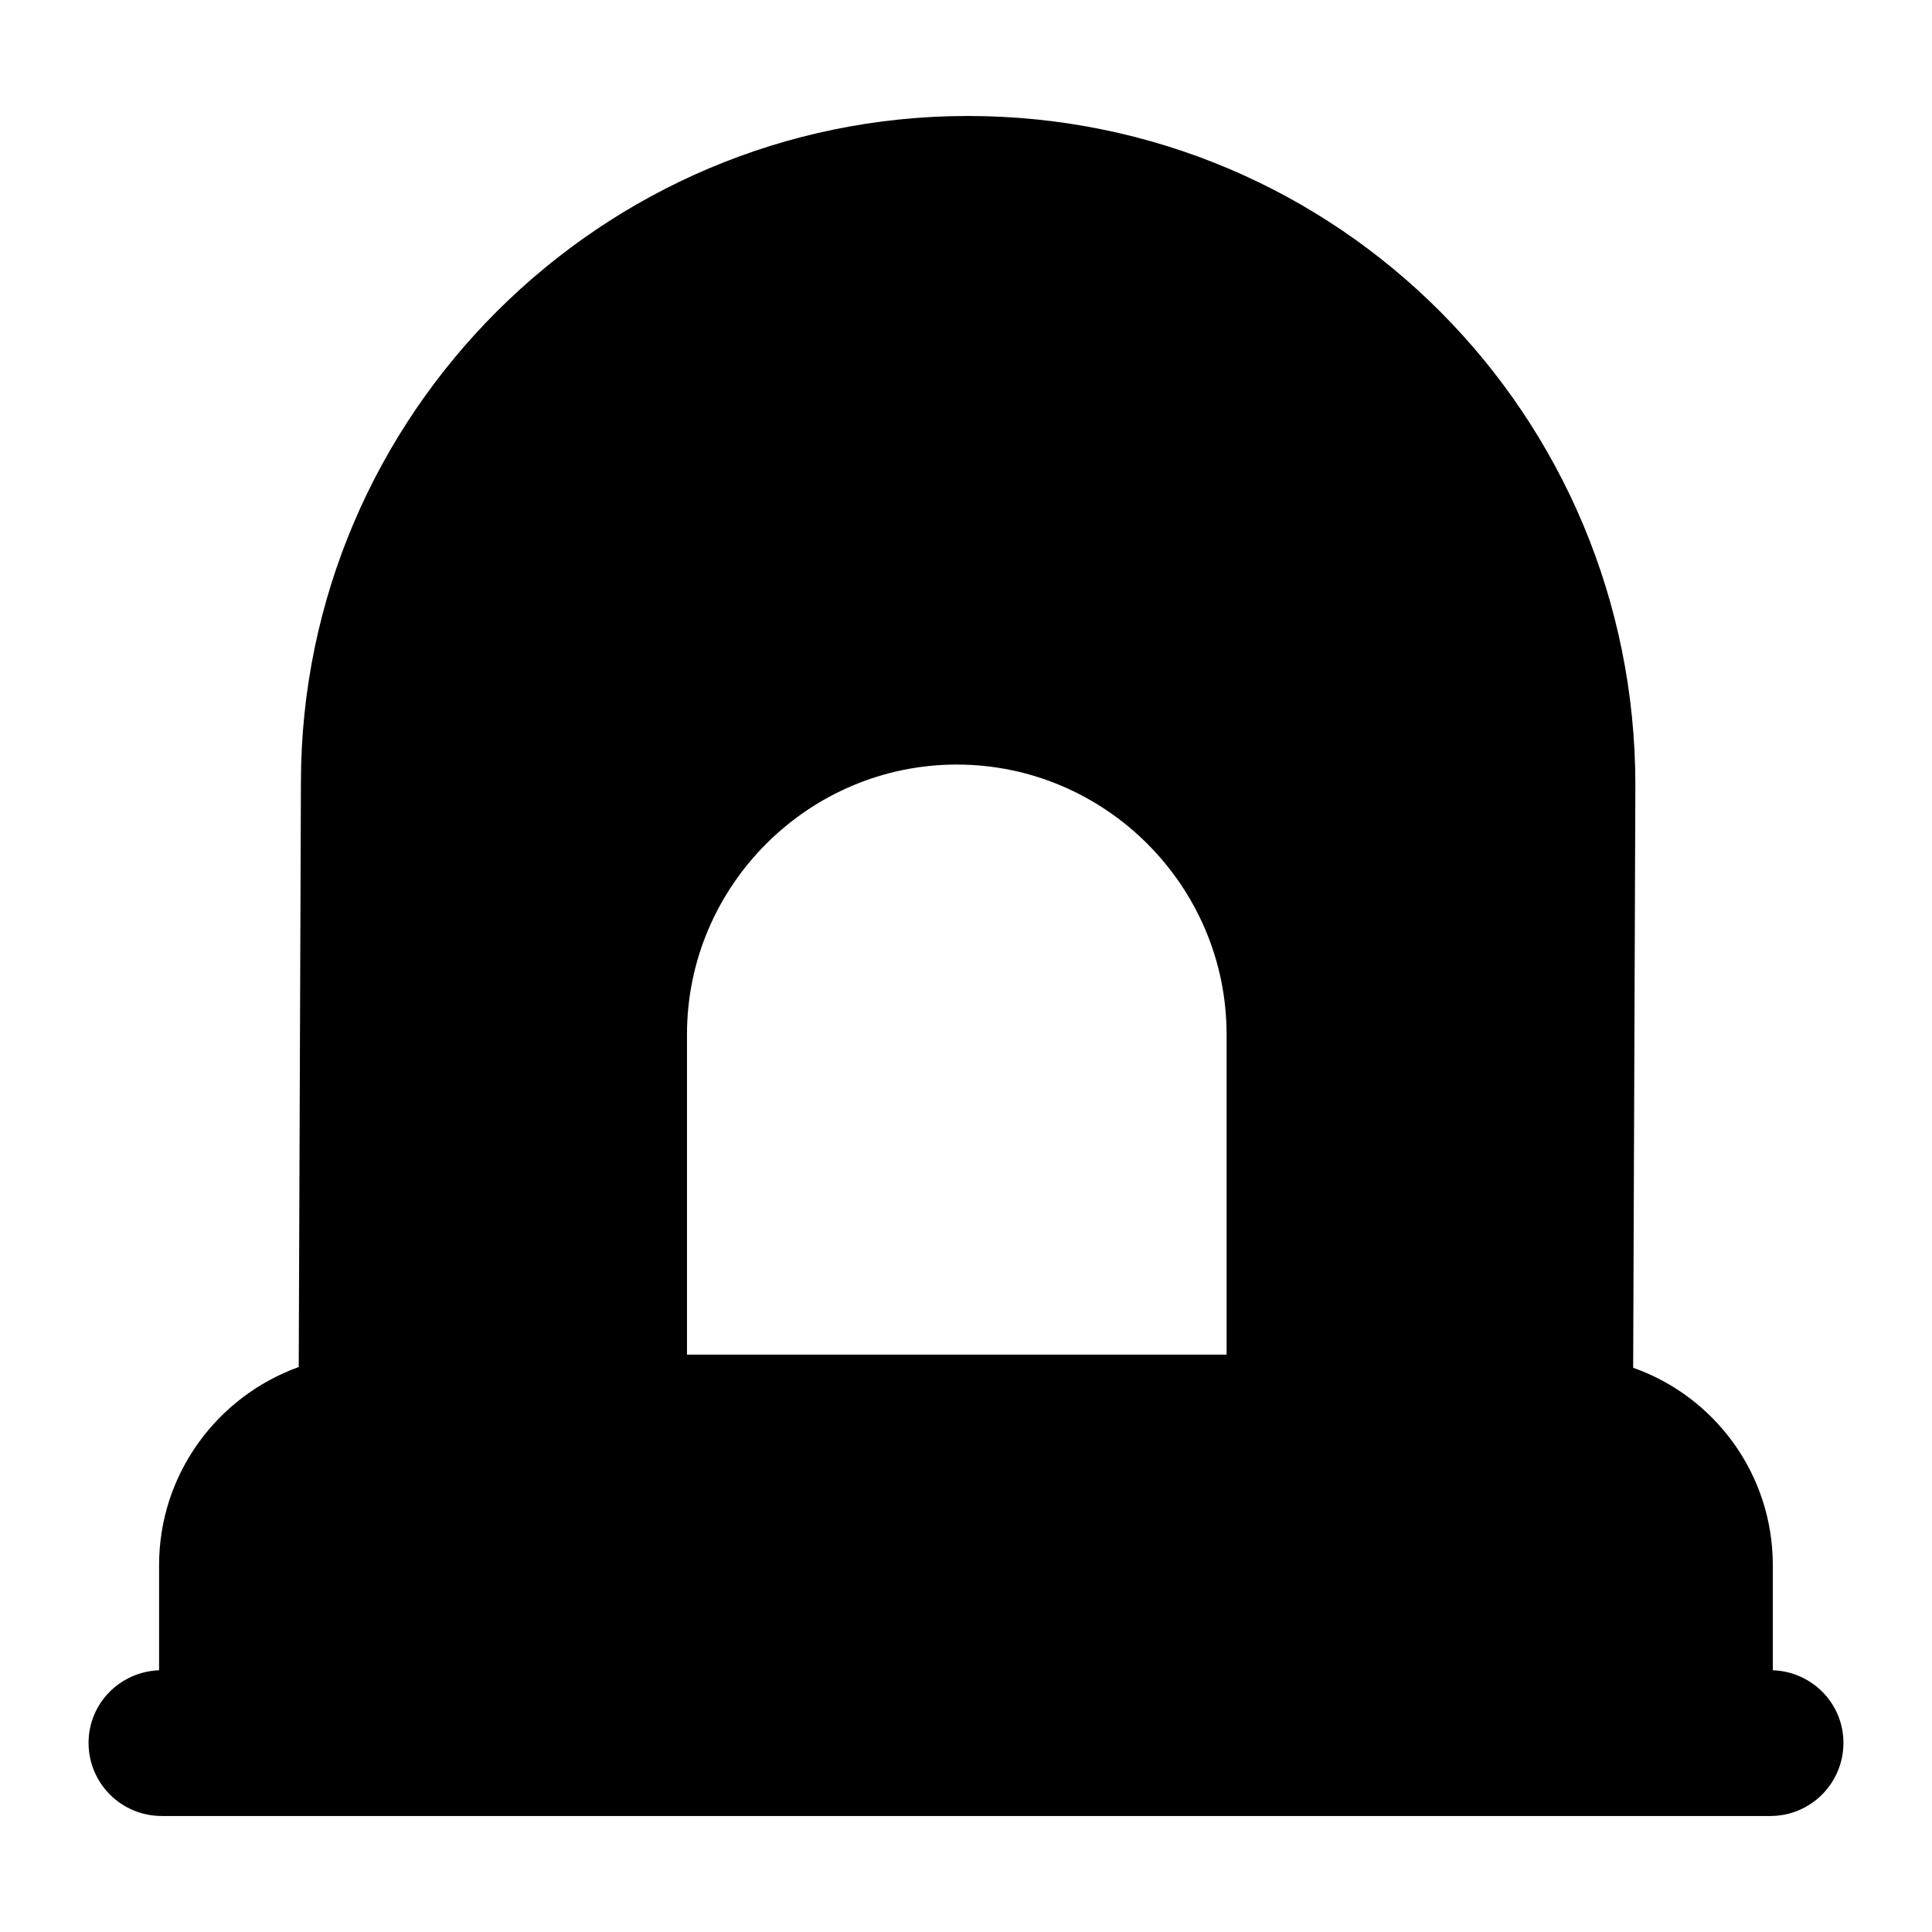 <?xml version="1.0" encoding="UTF-8"?>
<!-- Uploaded to: ICON Repo, www.svgrepo.com, Generator: ICON Repo Mixer Tools -->
<svg fill="#000000" width="800px" height="800px" version="1.1" viewBox="144 144 512 512" xmlns="http://www.w3.org/2000/svg">
 <path d="m186.85 625.26h426.3c10.711 0 19.379-8.668 19.379-19.379 0-10.473-8.332-18.875-18.715-19.246v-27.84c0-24.223-15.5-44.762-37.008-52.32l0.582-154.44c0-97.883-78.672-177.3-176.92-177.3-97.082 0-176.52 79.059-176.72 176.33l-0.582 155.21c-21.512 7.75-37.008 28.293-37.008 52.516v27.848c-10.379 0.391-18.688 8.777-18.688 19.242 0 10.711 8.664 19.375 19.375 19.375zm139.21-207.14c0-39.336 32.164-71.504 71.5-71.504s71.5 32.168 71.5 71.504v84.871h-143z"/>
</svg>